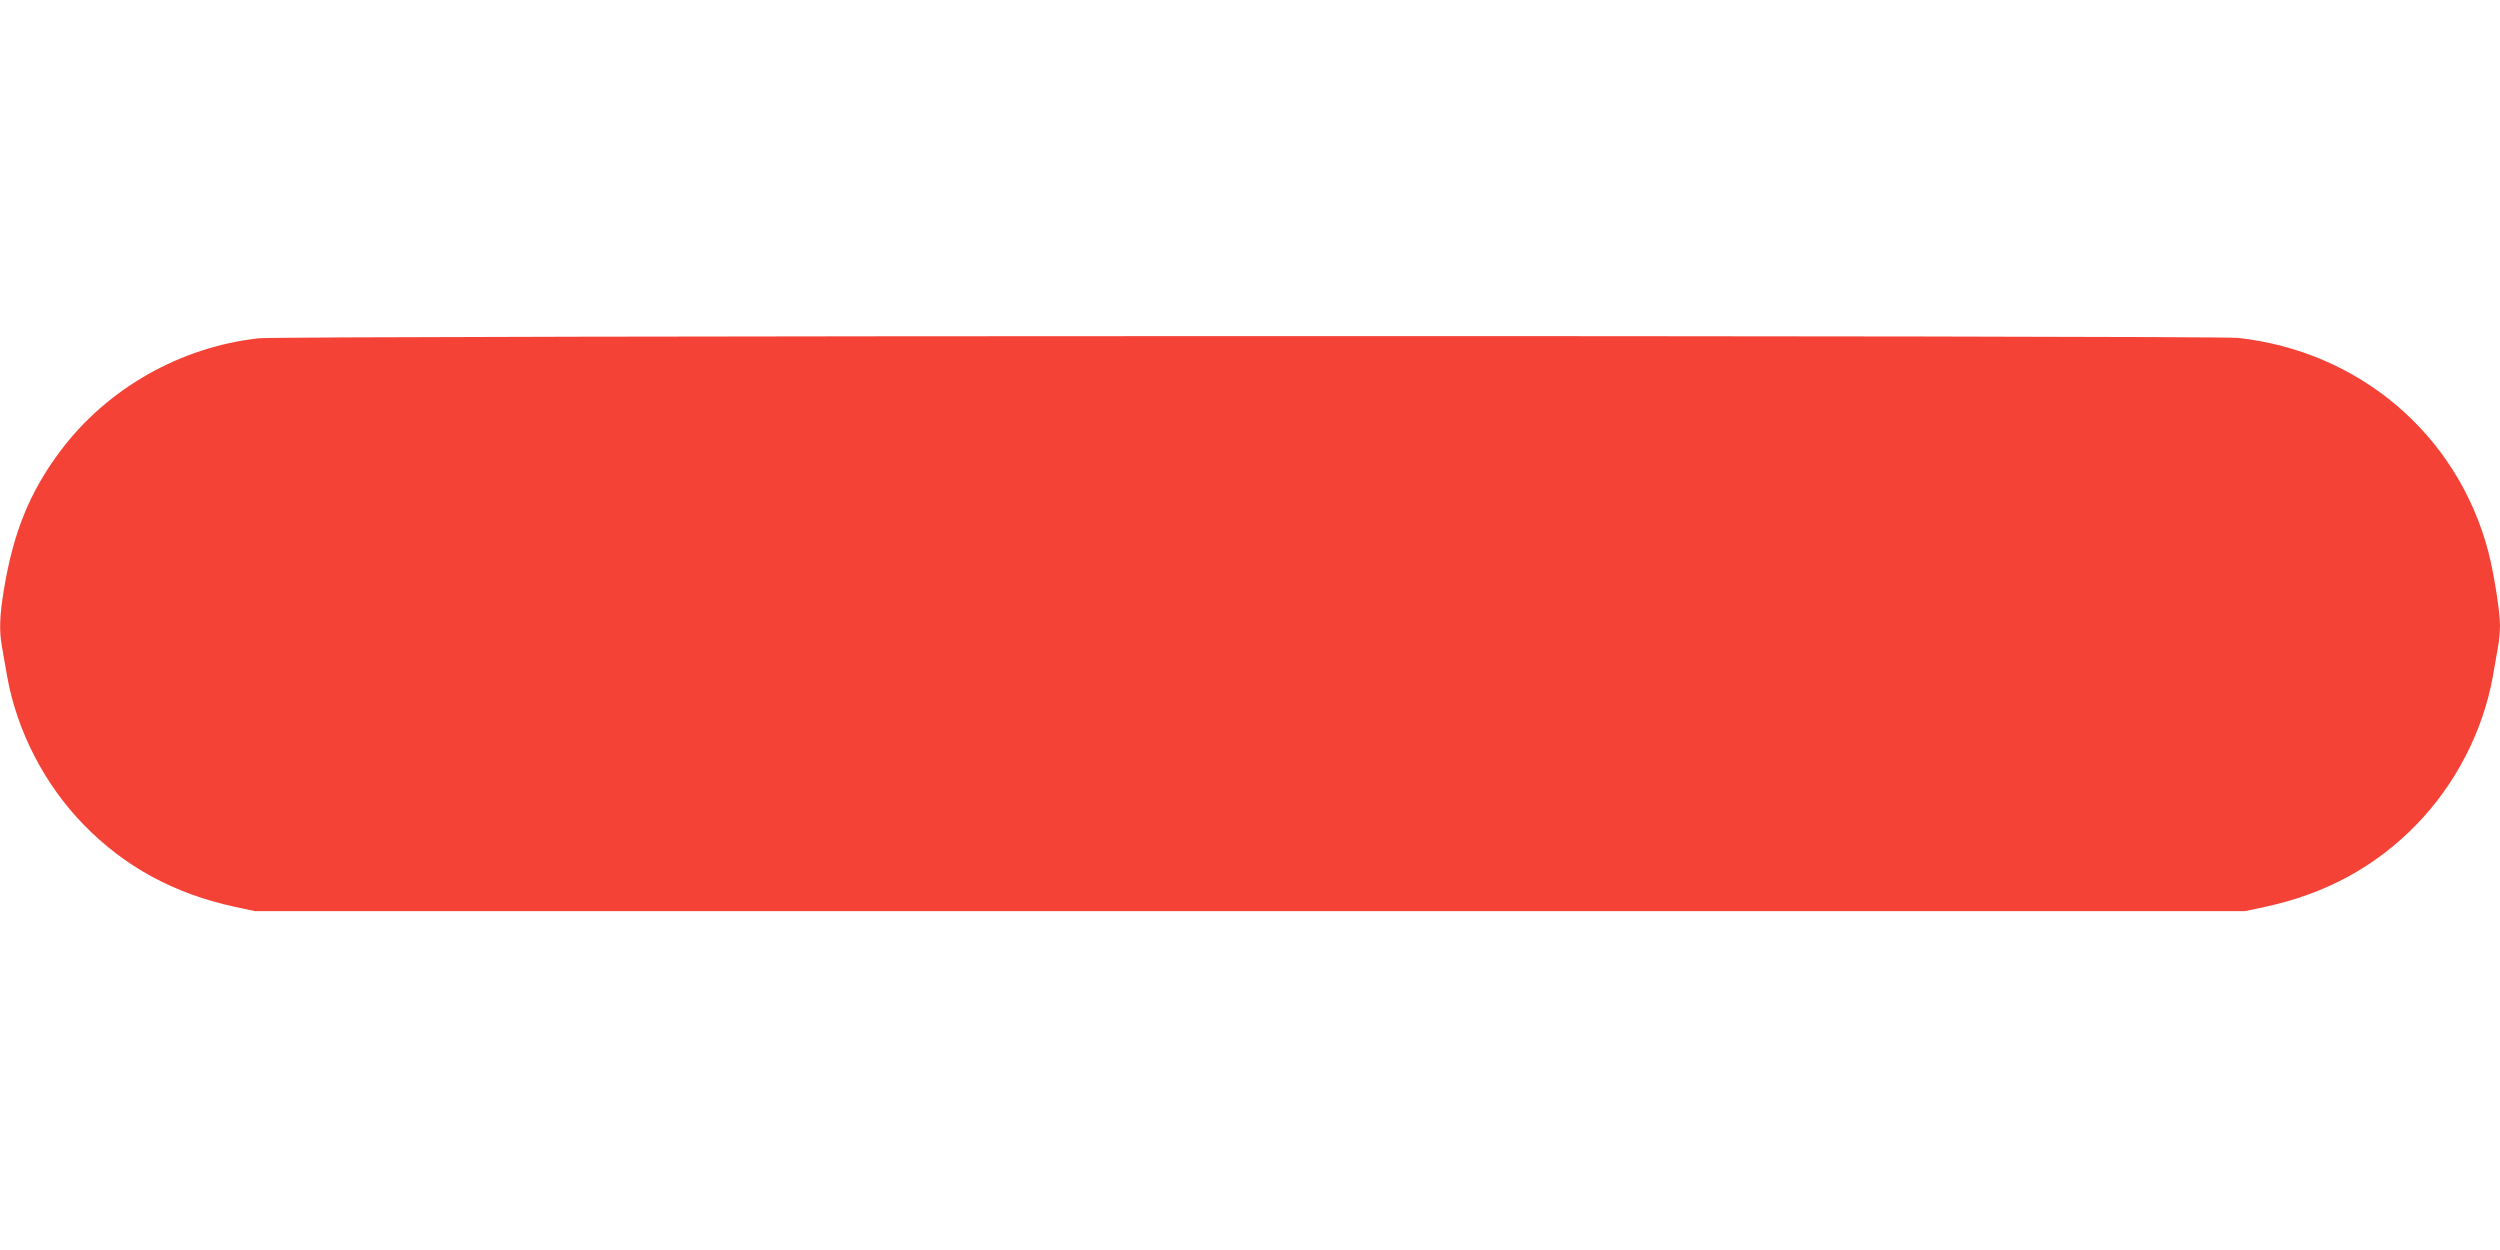 <?xml version="1.0" standalone="no"?>
<!DOCTYPE svg PUBLIC "-//W3C//DTD SVG 20010904//EN"
 "http://www.w3.org/TR/2001/REC-SVG-20010904/DTD/svg10.dtd">
<svg version="1.0" xmlns="http://www.w3.org/2000/svg"
 width="1280pt" height="640pt" viewBox="0 0 1280 640"
 preserveAspectRatio="xMidYMid meet">
<g transform="translate(0,640) scale(0.1,-0.1)"
fill="#f44336" stroke="none">
<path d="M1325 4668 c-401 -44 -776 -257 -1015 -576 -157 -209 -241 -415 -290
-710 -22 -136 -25 -211 -10 -293 5 -30 17 -97 26 -149 50 -282 191 -556 393
-763 208 -214 463 -353 773 -420 l103 -22 5095 0 5095 0 103 22 c310 67 565
206 773 420 202 207 343 481 393 763 9 52 21 119 26 149 6 30 10 80 10 112 0
69 -33 275 -61 379 -159 597 -660 1022 -1281 1090 -123 13 -10014 12 -10133
-2z"/>
</g>
</svg>
